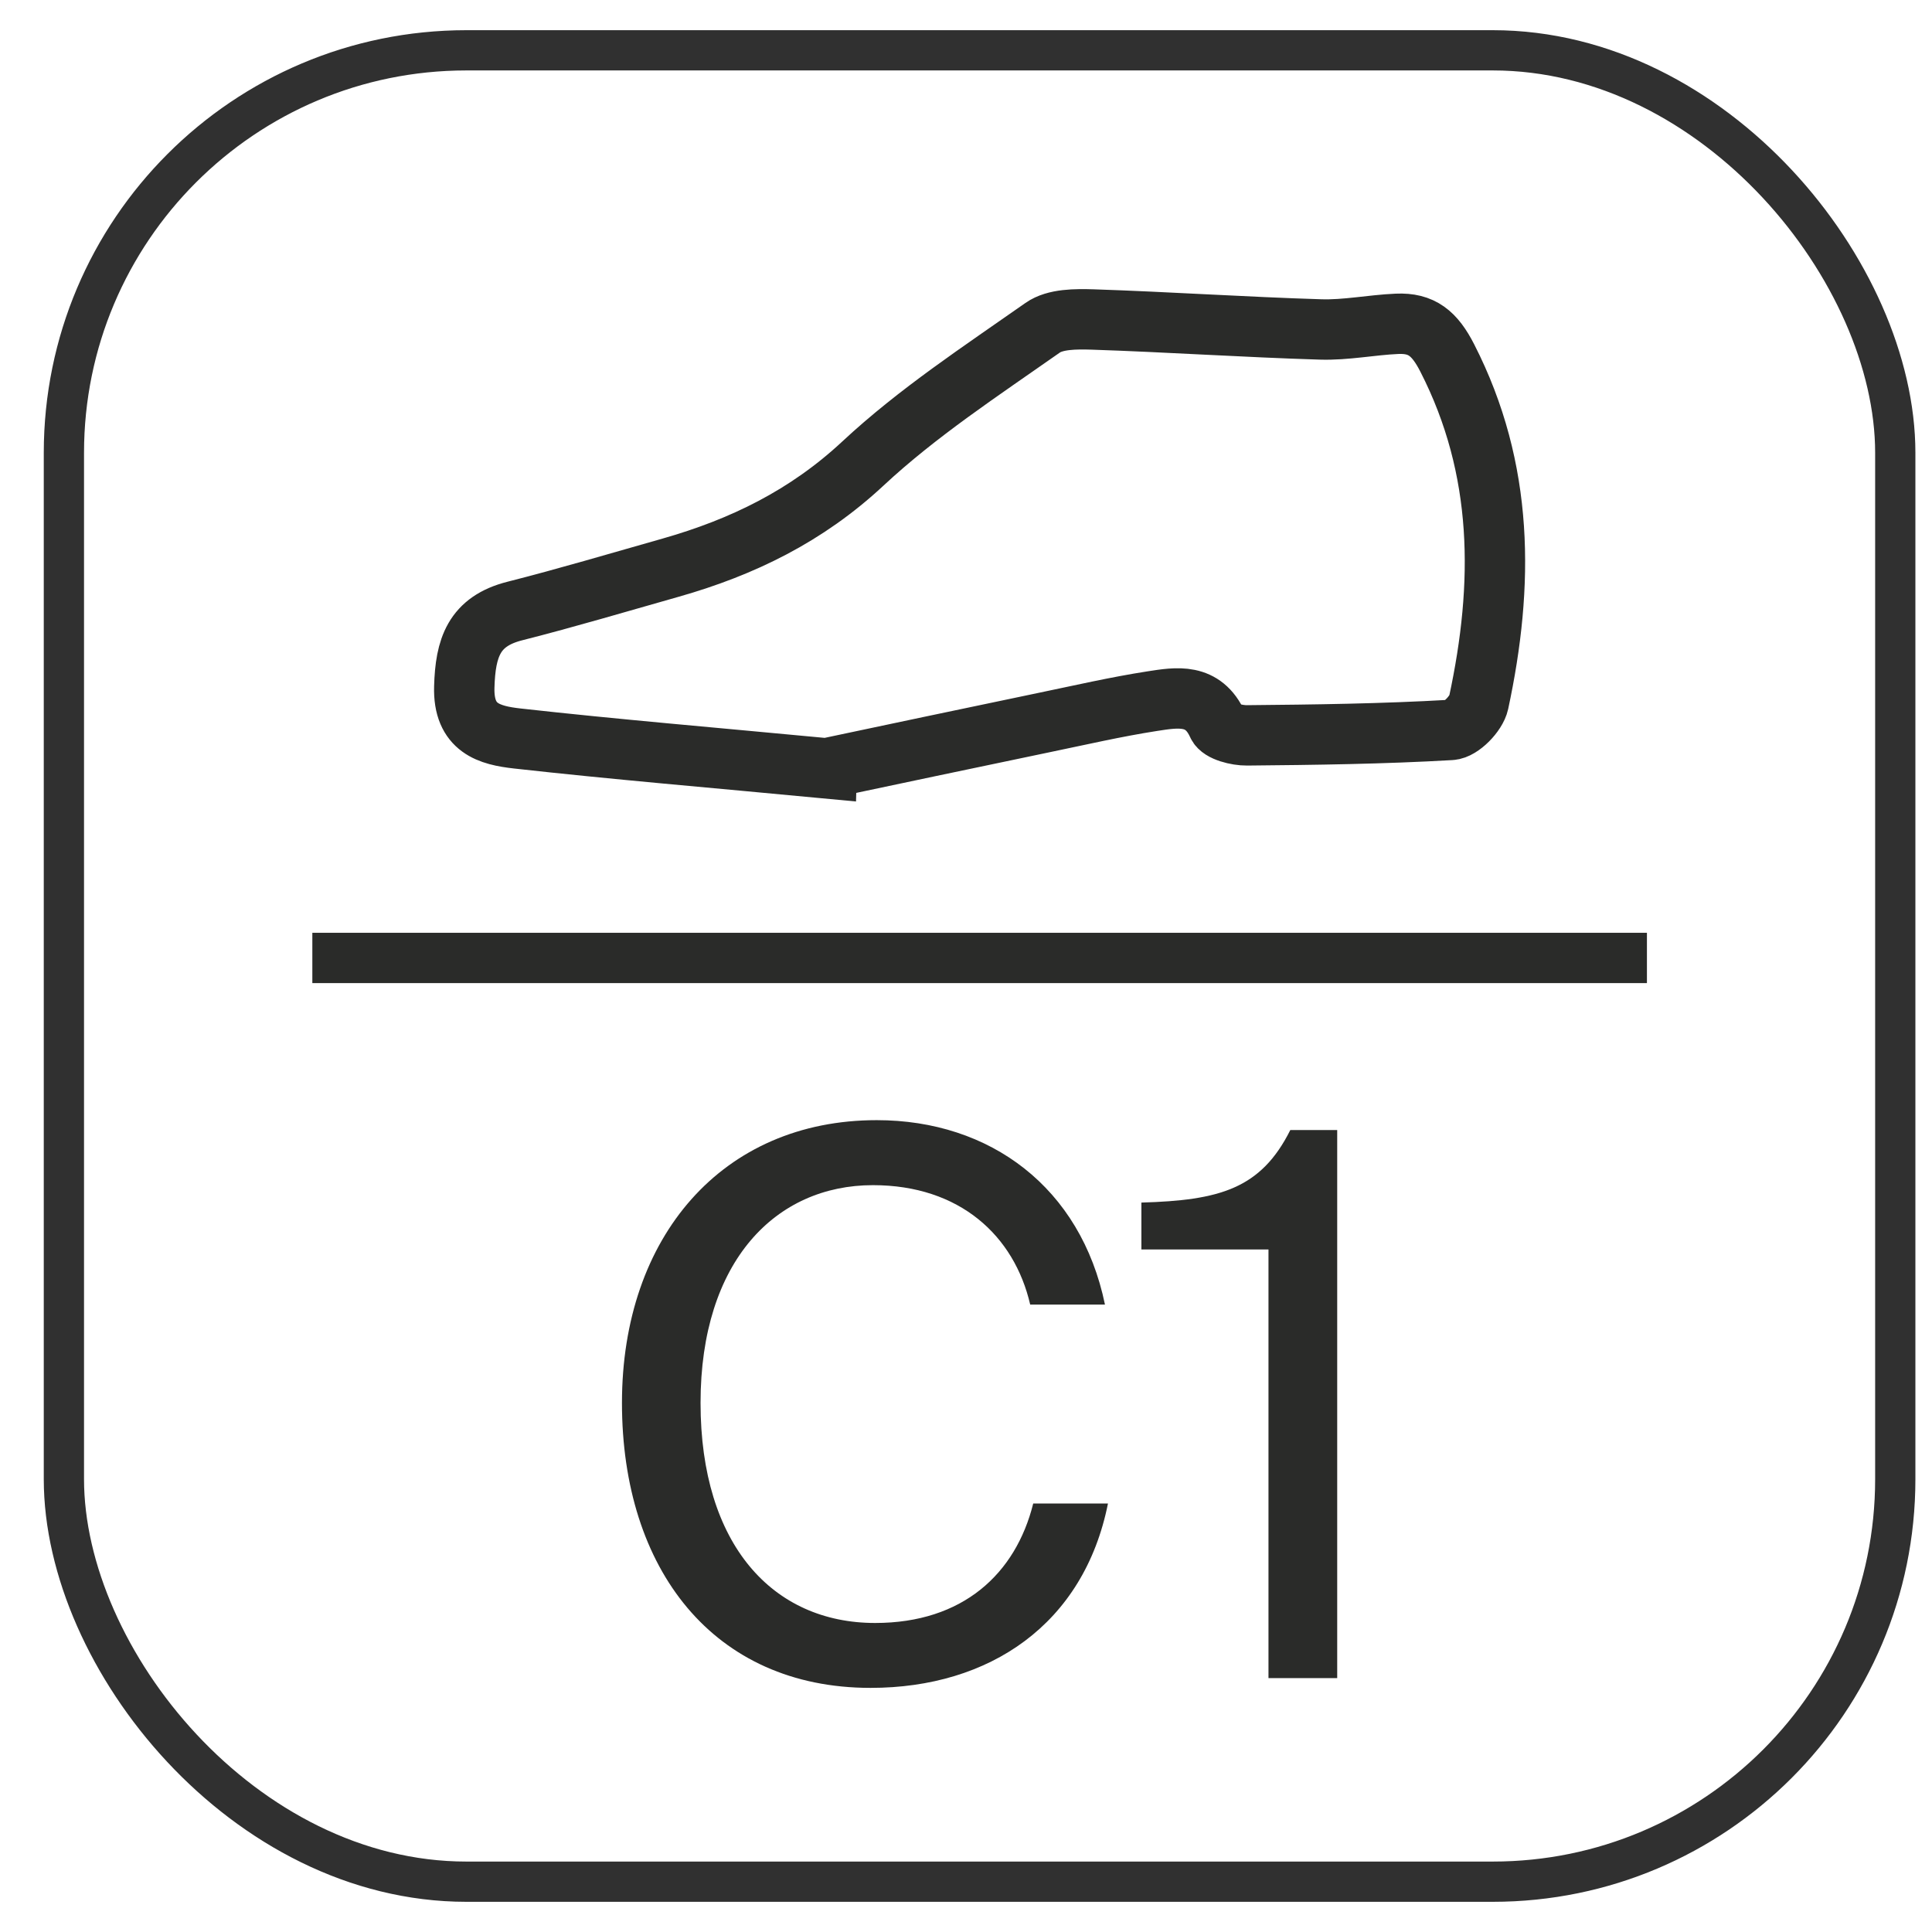 <?xml version="1.0" encoding="UTF-8"?><svg id="Capa_1" xmlns="http://www.w3.org/2000/svg" viewBox="0 0 192 192"><defs><style>.cls-1{stroke:#303030;stroke-width:4px;}.cls-1,.cls-2,.cls-3{fill:none;stroke-miterlimit:10;}.cls-2{stroke-width:5px;}.cls-2,.cls-3{stroke:#2a2b29;}.cls-4{fill:#2a2b29;}.cls-3{fill-rule:evenodd;stroke-width:6px;}</style></defs><rect class="cls-1" x="6.35" y="5" width="182" height="182" rx="40" ry="40"/><path class="cls-3" d="M82.16,76.35c6.24-1.32,13.9-2.94,21.58-4.54,3.58-.74,7.16-1.57,10.77-2.13,2.46-.38,5.06-.84,6.49,2.33,.3,.68,1.92,1.08,2.92,1.07,6.76-.06,13.53-.15,20.27-.54,1-.06,2.52-1.62,2.76-2.72,2.51-11.7,2.54-23.17-3.12-34.24-1.25-2.45-2.54-3.51-5-3.4-2.53,.11-5.07,.64-7.59,.56-7.55-.23-15.1-.74-22.65-.99-1.67-.05-3.72-.06-4.97,.82-6.11,4.29-12.43,8.43-17.87,13.5-5.59,5.21-11.96,8.31-19.09,10.34-5.16,1.46-10.29,2.99-15.49,4.31-4.08,1.03-4.92,3.67-5.03,7.55-.12,4.13,2.52,4.81,5.27,5.12,9.66,1.08,19.35,1.89,30.75,2.97Z"/><line class="cls-2" x1="31.04" y1="95.2" x2="163.67" y2="95.2"/><g><path class="cls-4" d="M110.11,149.41c-2.4,12.02-11.79,18.33-23.59,18.33-15.63,0-24.71-11.8-24.71-28.32s9.98-28.1,25.32-28.1c11.27,0,20.28,6.69,22.68,18.33h-7.43c-1.58-6.84-6.99-11.87-15.63-11.87-9.62,0-17.13,7.51-17.13,21.64s7.21,21.87,17.35,21.87c8.72,0,13.97-4.89,15.71-11.87h7.43Z"/><path class="cls-4" d="M126.06,166.77v-42.6h-12.63v-4.66c7.74-.22,11.87-1.35,14.8-7.21h4.66v54.47h-6.84Z"/></g></svg>